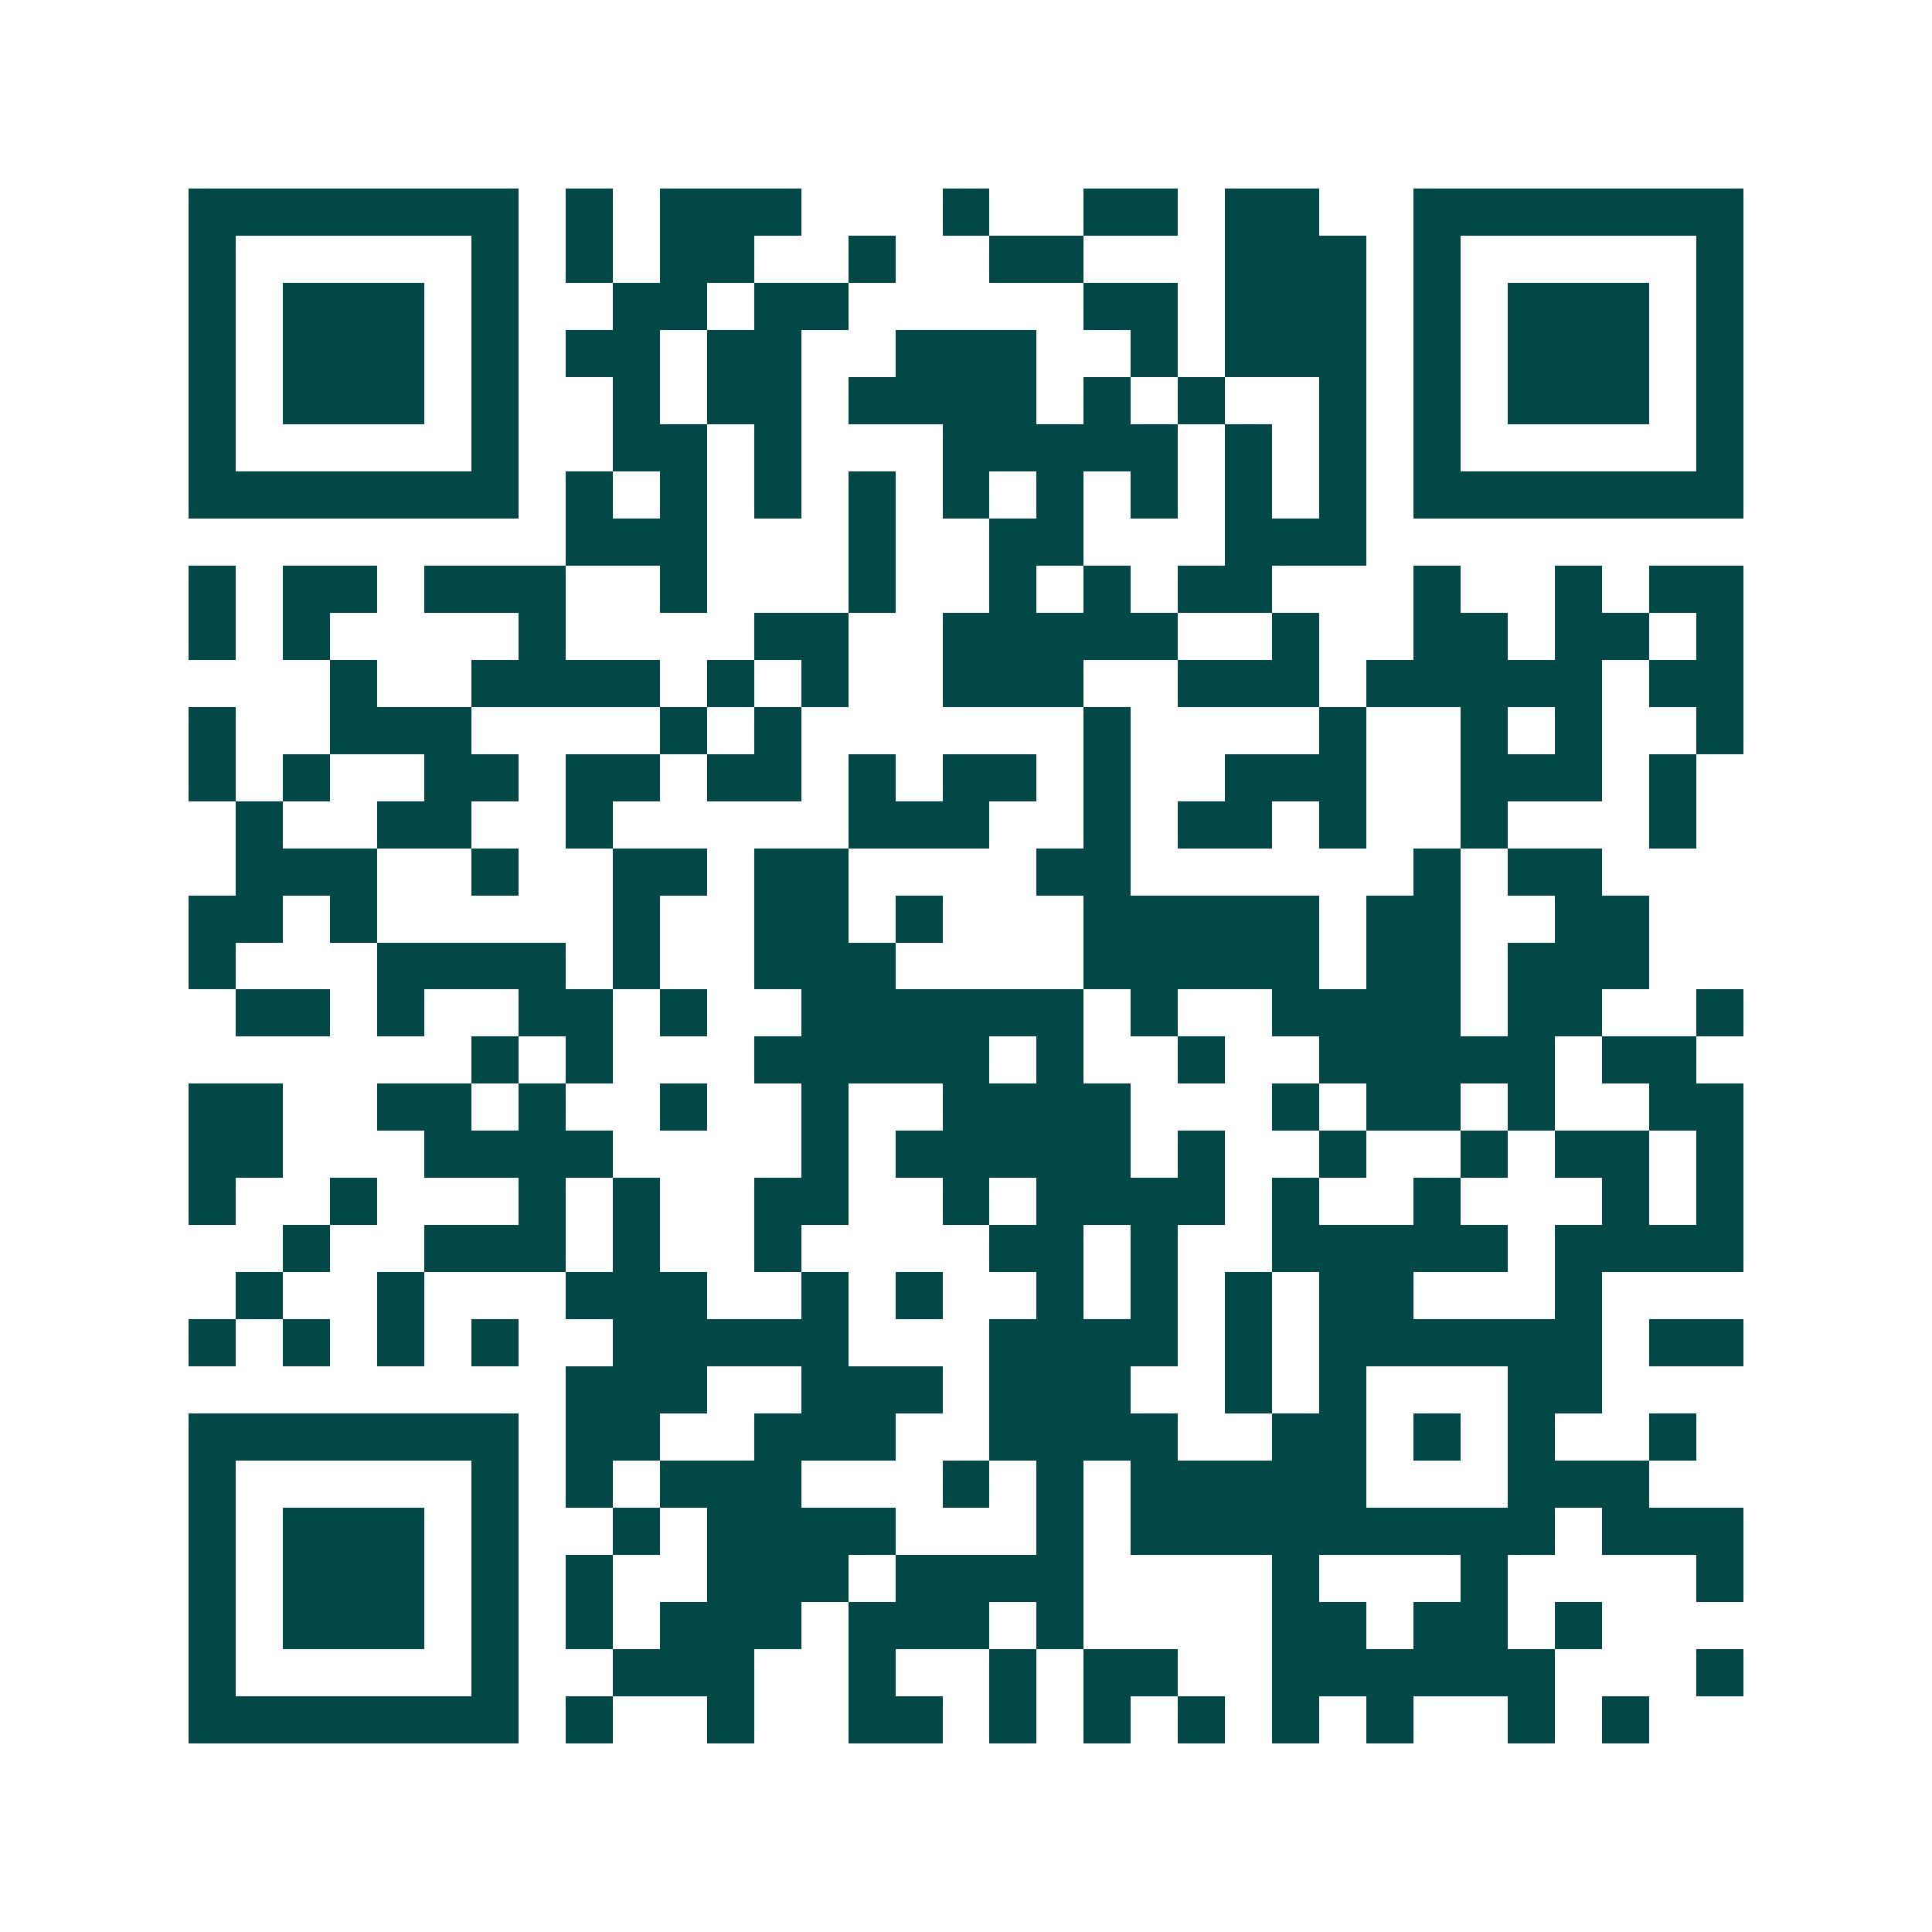 <svg xmlns="http://www.w3.org/2000/svg" width="200" height="200" viewBox="0 0 41 41" shape-rendering="crispEdges"><path fill="#ffffff" d="M0 0h41v41H0z"/><path stroke="#014847" d="M4 4.5h7m1 0h1m1 0h3m3 0h1m2 0h2m1 0h2m2 0h7M4 5.5h1m5 0h1m1 0h1m1 0h2m2 0h1m2 0h2m3 0h3m1 0h1m5 0h1M4 6.5h1m1 0h3m1 0h1m2 0h2m1 0h2m5 0h2m1 0h3m1 0h1m1 0h3m1 0h1M4 7.5h1m1 0h3m1 0h1m1 0h2m1 0h2m2 0h3m2 0h1m1 0h3m1 0h1m1 0h3m1 0h1M4 8.5h1m1 0h3m1 0h1m2 0h1m1 0h2m1 0h4m1 0h1m1 0h1m2 0h1m1 0h1m1 0h3m1 0h1M4 9.5h1m5 0h1m2 0h2m1 0h1m3 0h5m1 0h1m1 0h1m1 0h1m5 0h1M4 10.5h7m1 0h1m1 0h1m1 0h1m1 0h1m1 0h1m1 0h1m1 0h1m1 0h1m1 0h1m1 0h7M12 11.5h3m3 0h1m2 0h2m3 0h3M4 12.5h1m1 0h2m1 0h3m2 0h1m3 0h1m2 0h1m1 0h1m1 0h2m3 0h1m2 0h1m1 0h2M4 13.5h1m1 0h1m4 0h1m4 0h2m2 0h5m2 0h1m2 0h2m1 0h2m1 0h1M7 14.5h1m2 0h4m1 0h1m1 0h1m2 0h3m2 0h3m1 0h5m1 0h2M4 15.5h1m2 0h3m4 0h1m1 0h1m6 0h1m4 0h1m2 0h1m1 0h1m2 0h1M4 16.5h1m1 0h1m2 0h2m1 0h2m1 0h2m1 0h1m1 0h2m1 0h1m2 0h3m2 0h3m1 0h1M5 17.5h1m2 0h2m2 0h1m5 0h3m2 0h1m1 0h2m1 0h1m2 0h1m3 0h1M5 18.5h3m2 0h1m2 0h2m1 0h2m4 0h2m6 0h1m1 0h2M4 19.5h2m1 0h1m5 0h1m2 0h2m1 0h1m3 0h5m1 0h2m2 0h2M4 20.5h1m3 0h4m1 0h1m2 0h3m4 0h5m1 0h2m1 0h3M5 21.5h2m1 0h1m2 0h2m1 0h1m2 0h6m1 0h1m2 0h4m1 0h2m2 0h1M10 22.5h1m1 0h1m3 0h5m1 0h1m2 0h1m2 0h5m1 0h2M4 23.5h2m2 0h2m1 0h1m2 0h1m2 0h1m2 0h4m3 0h1m1 0h2m1 0h1m2 0h2M4 24.5h2m3 0h4m4 0h1m1 0h5m1 0h1m2 0h1m2 0h1m1 0h2m1 0h1M4 25.5h1m2 0h1m3 0h1m1 0h1m2 0h2m2 0h1m1 0h4m1 0h1m2 0h1m3 0h1m1 0h1M6 26.5h1m2 0h3m1 0h1m2 0h1m4 0h2m1 0h1m2 0h5m1 0h4M5 27.5h1m2 0h1m3 0h3m2 0h1m1 0h1m2 0h1m1 0h1m1 0h1m1 0h2m3 0h1M4 28.5h1m1 0h1m1 0h1m1 0h1m2 0h5m3 0h4m1 0h1m1 0h6m1 0h2M12 29.5h3m2 0h3m1 0h3m2 0h1m1 0h1m3 0h2M4 30.5h7m1 0h2m2 0h3m2 0h4m2 0h2m1 0h1m1 0h1m2 0h1M4 31.5h1m5 0h1m1 0h1m1 0h3m3 0h1m1 0h1m1 0h5m3 0h3M4 32.5h1m1 0h3m1 0h1m2 0h1m1 0h4m3 0h1m1 0h9m1 0h3M4 33.5h1m1 0h3m1 0h1m1 0h1m2 0h3m1 0h4m4 0h1m3 0h1m4 0h1M4 34.5h1m1 0h3m1 0h1m1 0h1m1 0h3m1 0h3m1 0h1m4 0h2m1 0h2m1 0h1M4 35.5h1m5 0h1m2 0h3m2 0h1m2 0h1m1 0h2m2 0h6m3 0h1M4 36.5h7m1 0h1m2 0h1m2 0h2m1 0h1m1 0h1m1 0h1m1 0h1m1 0h1m2 0h1m1 0h1"/></svg>
